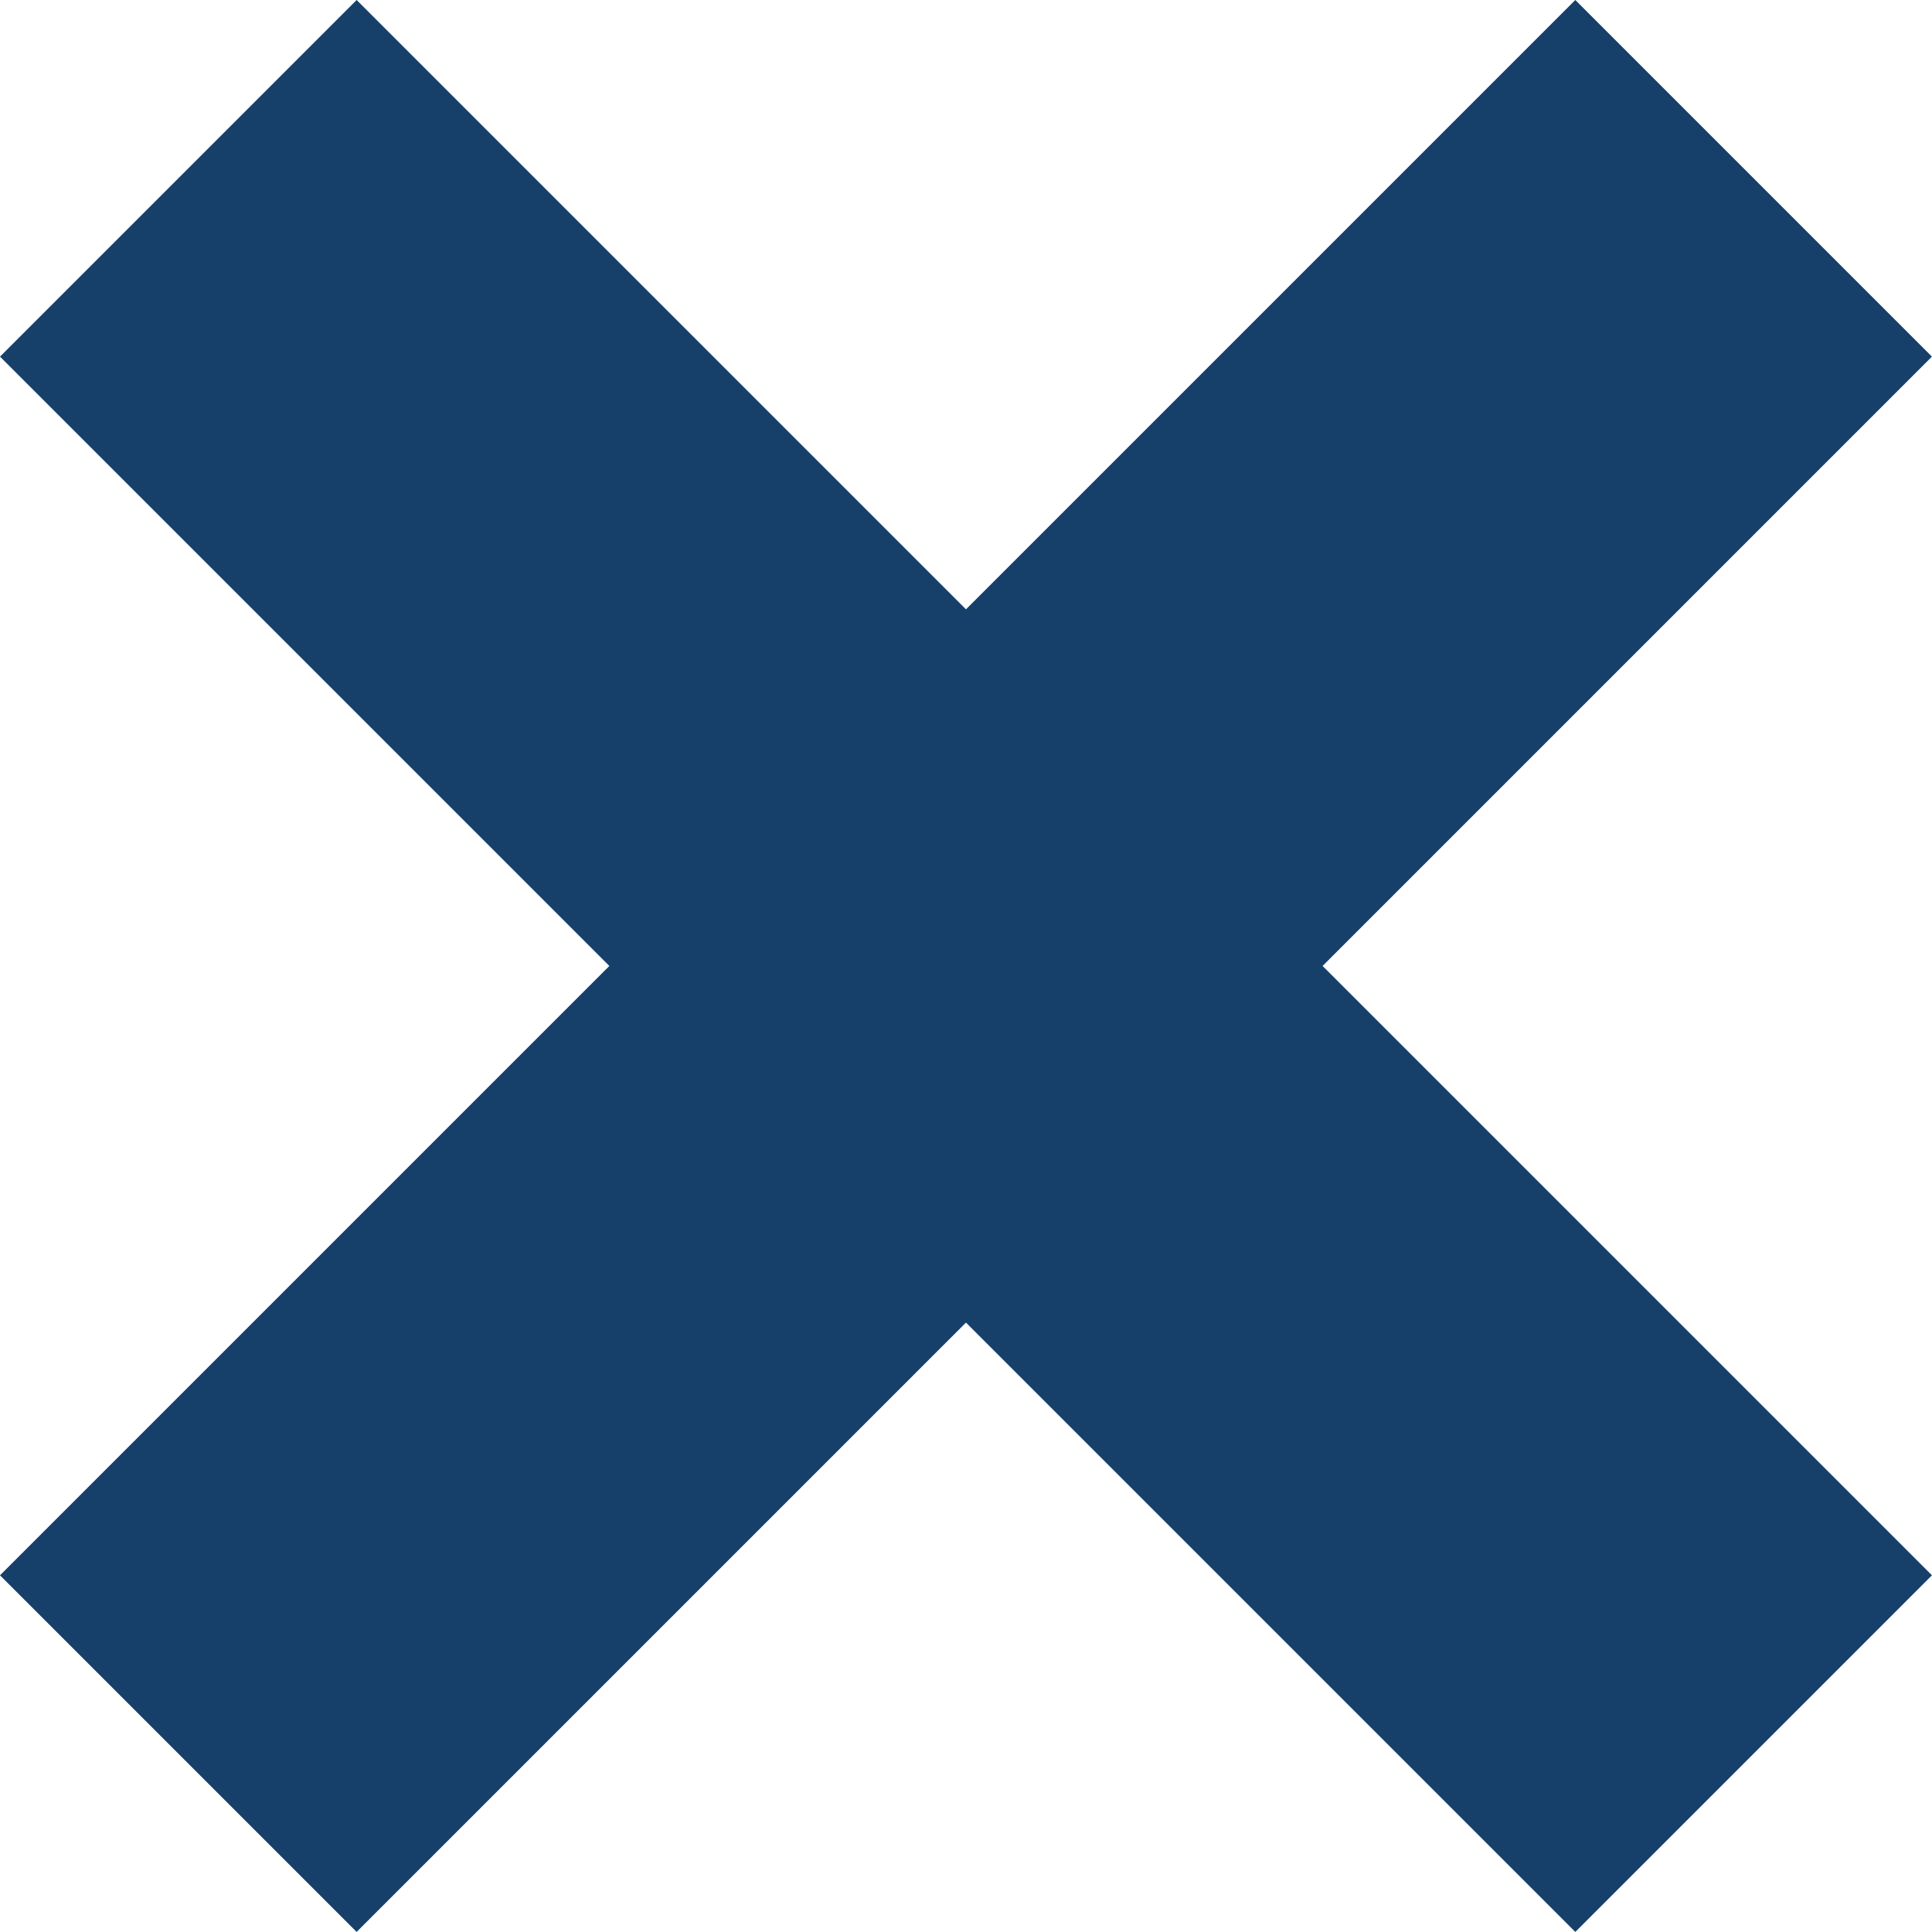 <svg xmlns="http://www.w3.org/2000/svg" width="27.667" height="27.667" viewBox="0 0 27.667 27.667">
  <path id="Path_69" data-name="Path 69" d="M577.842,476.645l-5.107,5.107-8.726-8.726-8.726,8.726-5.107-5.107,8.726-8.726-8.726-8.726,5.107-5.107,8.726,8.726,8.726-8.726,5.107,5.107-8.726,8.726Z" transform="translate(-550.176 -454.086)" fill="#16406a"/>
</svg>
